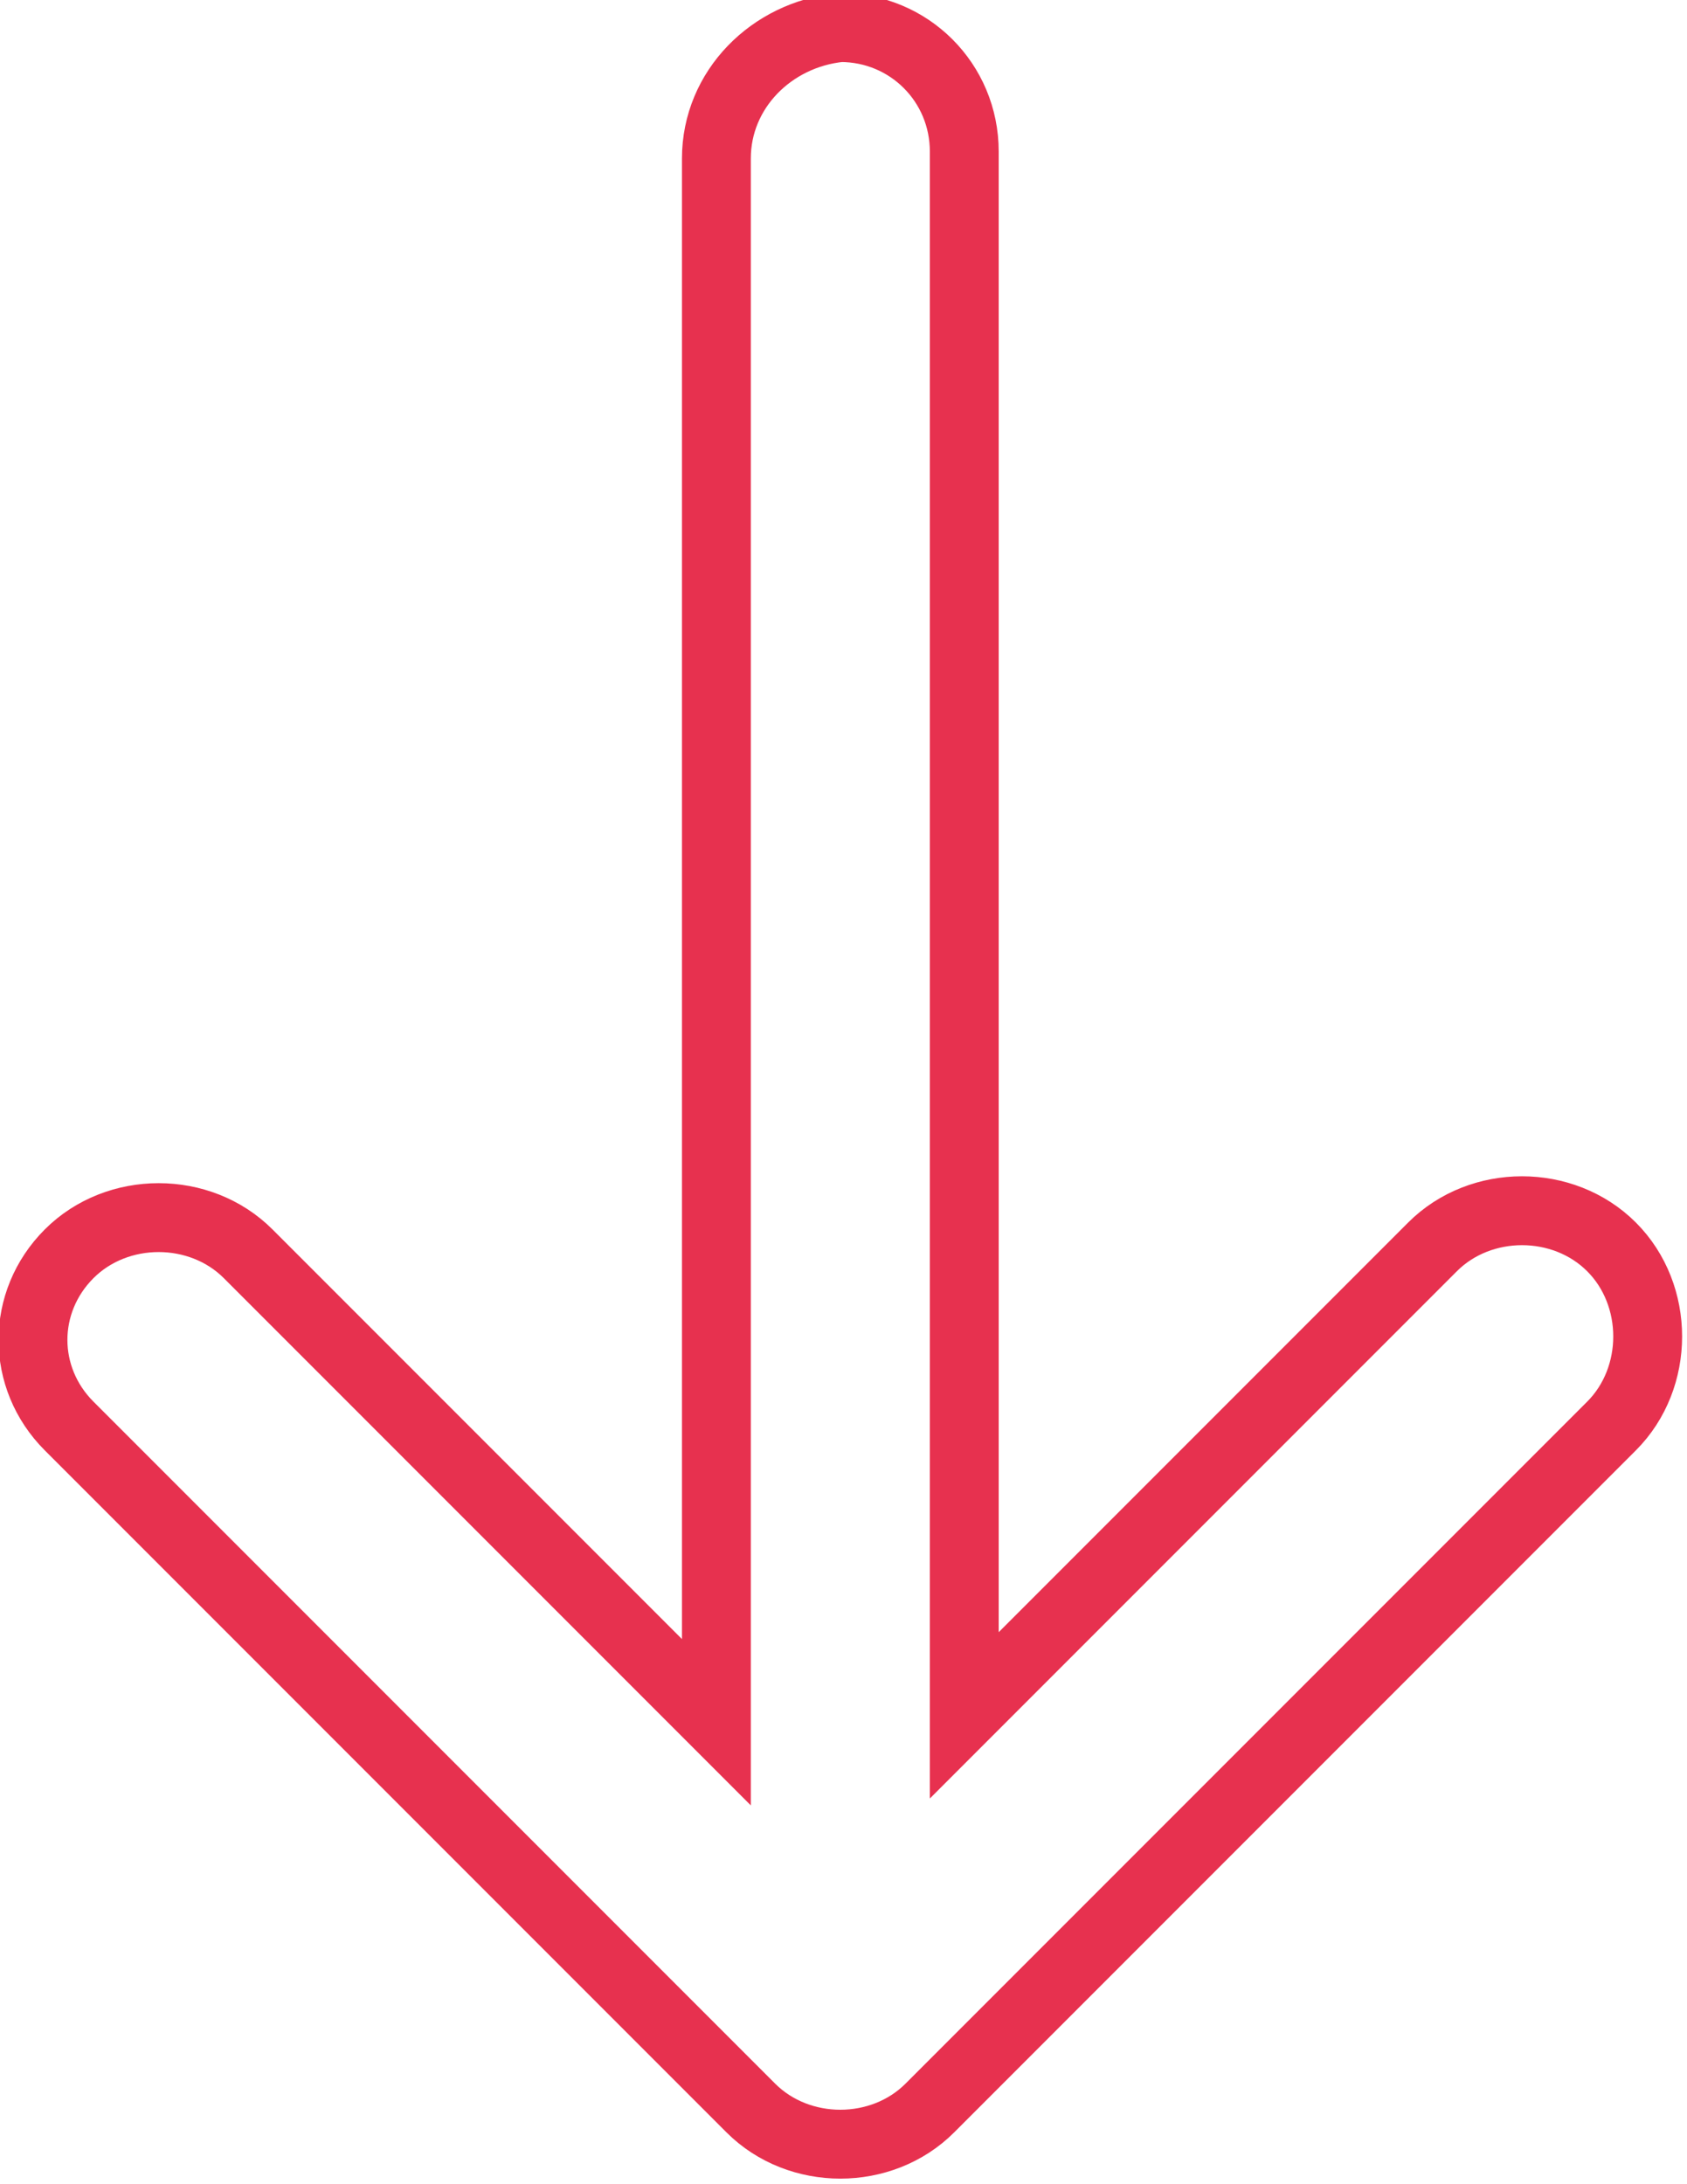 <?xml version="1.0" encoding="utf-8"?>
<!-- Generator: Adobe Illustrator 24.1.1, SVG Export Plug-In . SVG Version: 6.00 Build 0)  -->
<svg version="1.1" id="Laag_1" xmlns="http://www.w3.org/2000/svg" xmlns:xlink="http://www.w3.org/1999/xlink" x="0px" y="0px"
	 viewBox="0 0 24.5 31.7" style="enable-background:new 0 0 24.5 31.7;" xml:space="preserve">
<style type="text/css">
	.st0{fill:none;stroke:#E7314F;}
</style>
<g id="arrow_right_thin" transform="translate(-439.796 -535.5)">
	<path id="Path_4" class="st0" d="M450.2,537.8v22.7l-6.8-6.8c-0.7-0.7-1.9-0.7-2.6,0c-0.7,0.7-0.7,1.8,0,2.5l9.9,9.9
		c0.7,0.7,1.9,0.7,2.6,0l9.9-9.9c0.7-0.7,0.7-1.9,0-2.6s-1.9-0.7-2.6,0c0,0,0,0,0,0l-6.8,6.8v-22.7c0-1-0.8-1.8-1.8-1.8
		C451,536,450.2,536.8,450.2,537.8z"/>
</g>
</svg>
